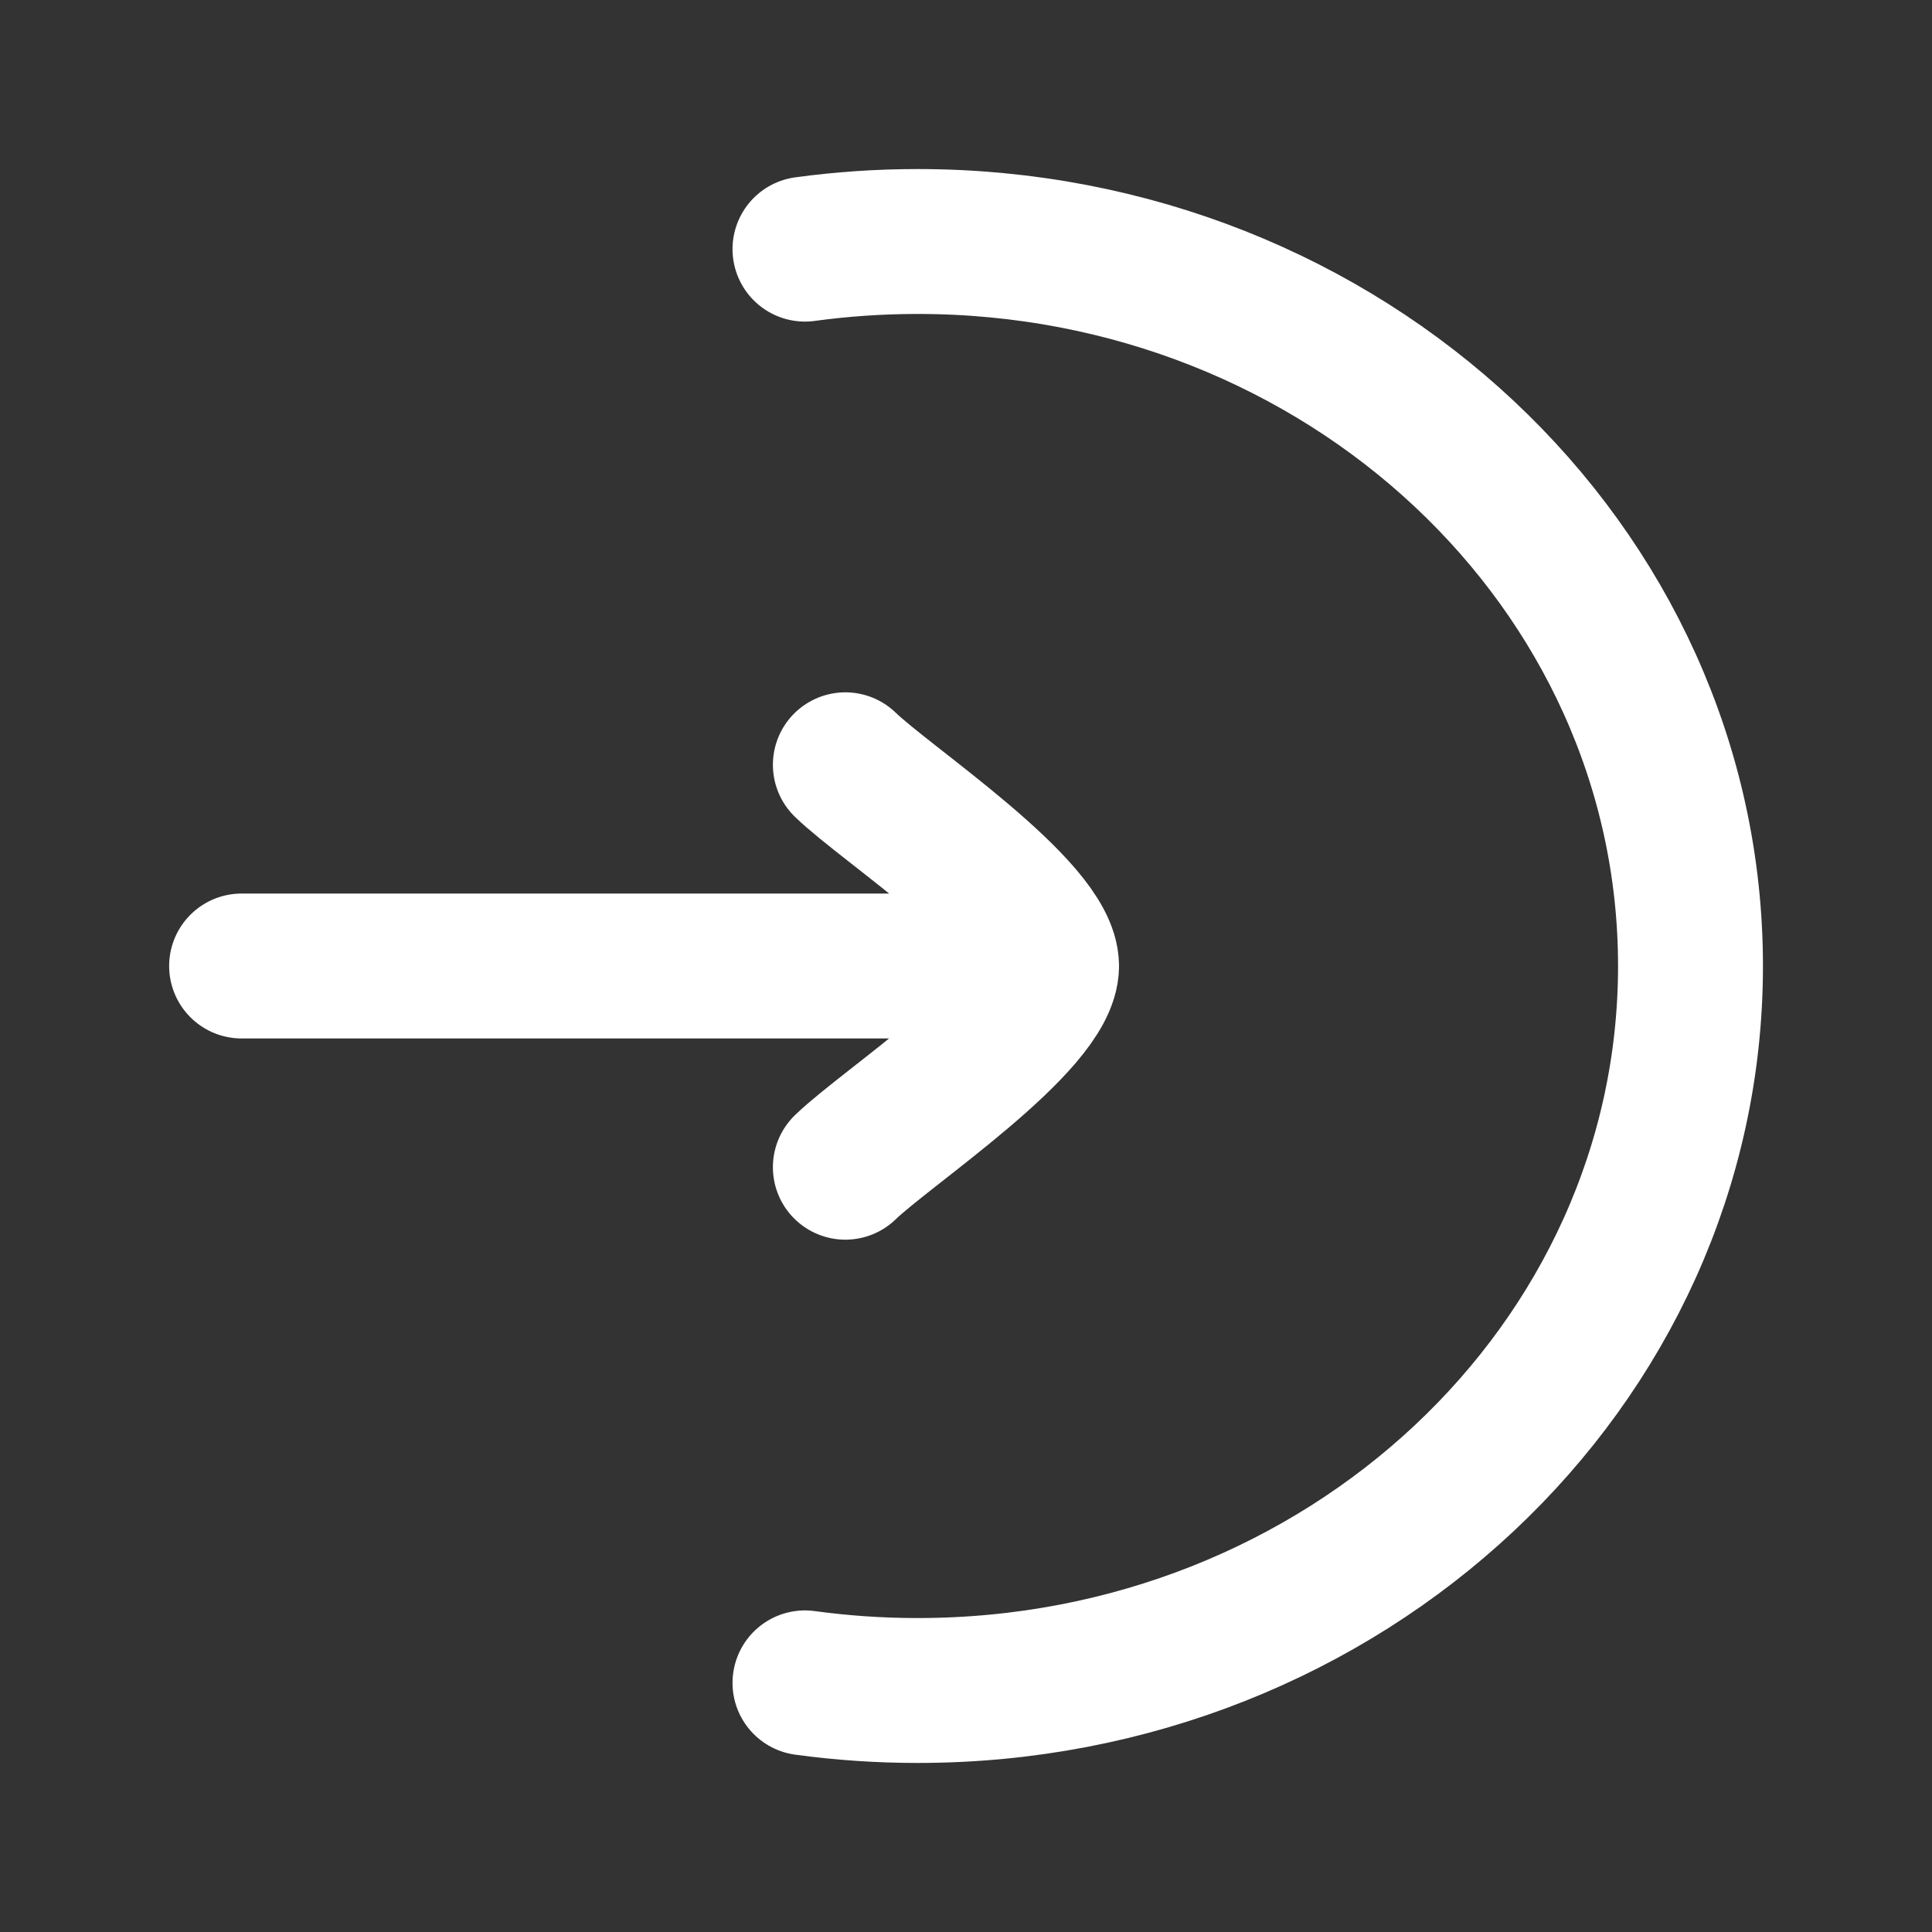 <svg width="20" height="20" viewBox="0 0 20 20" fill="none" xmlns="http://www.w3.org/2000/svg">
<rect x="0" y="0" width="20" height="20" fill="#333333" stroke="none"/>
<path d="M8.333 2.579C8.714 2.527 9.104 2.5 9.5 2.5C13.918 2.5 17.5 5.858 17.5 10C17.5 14.142 13.918 17.5 9.5 17.5C9.104 17.5 8.714 17.473 8.333 17.421" stroke="white" stroke-width="1.5" stroke-linecap="round"/>
<path d="M8.751 12.083C9.172 11.674 10.834 10.583 10.834 10M8.751 7.917C9.172 8.326 10.834 9.416 10.834 10M10.834 10L2.501 10" stroke="white" stroke-width="1.5" stroke-linecap="round" stroke-linejoin="round"/>
</svg>
